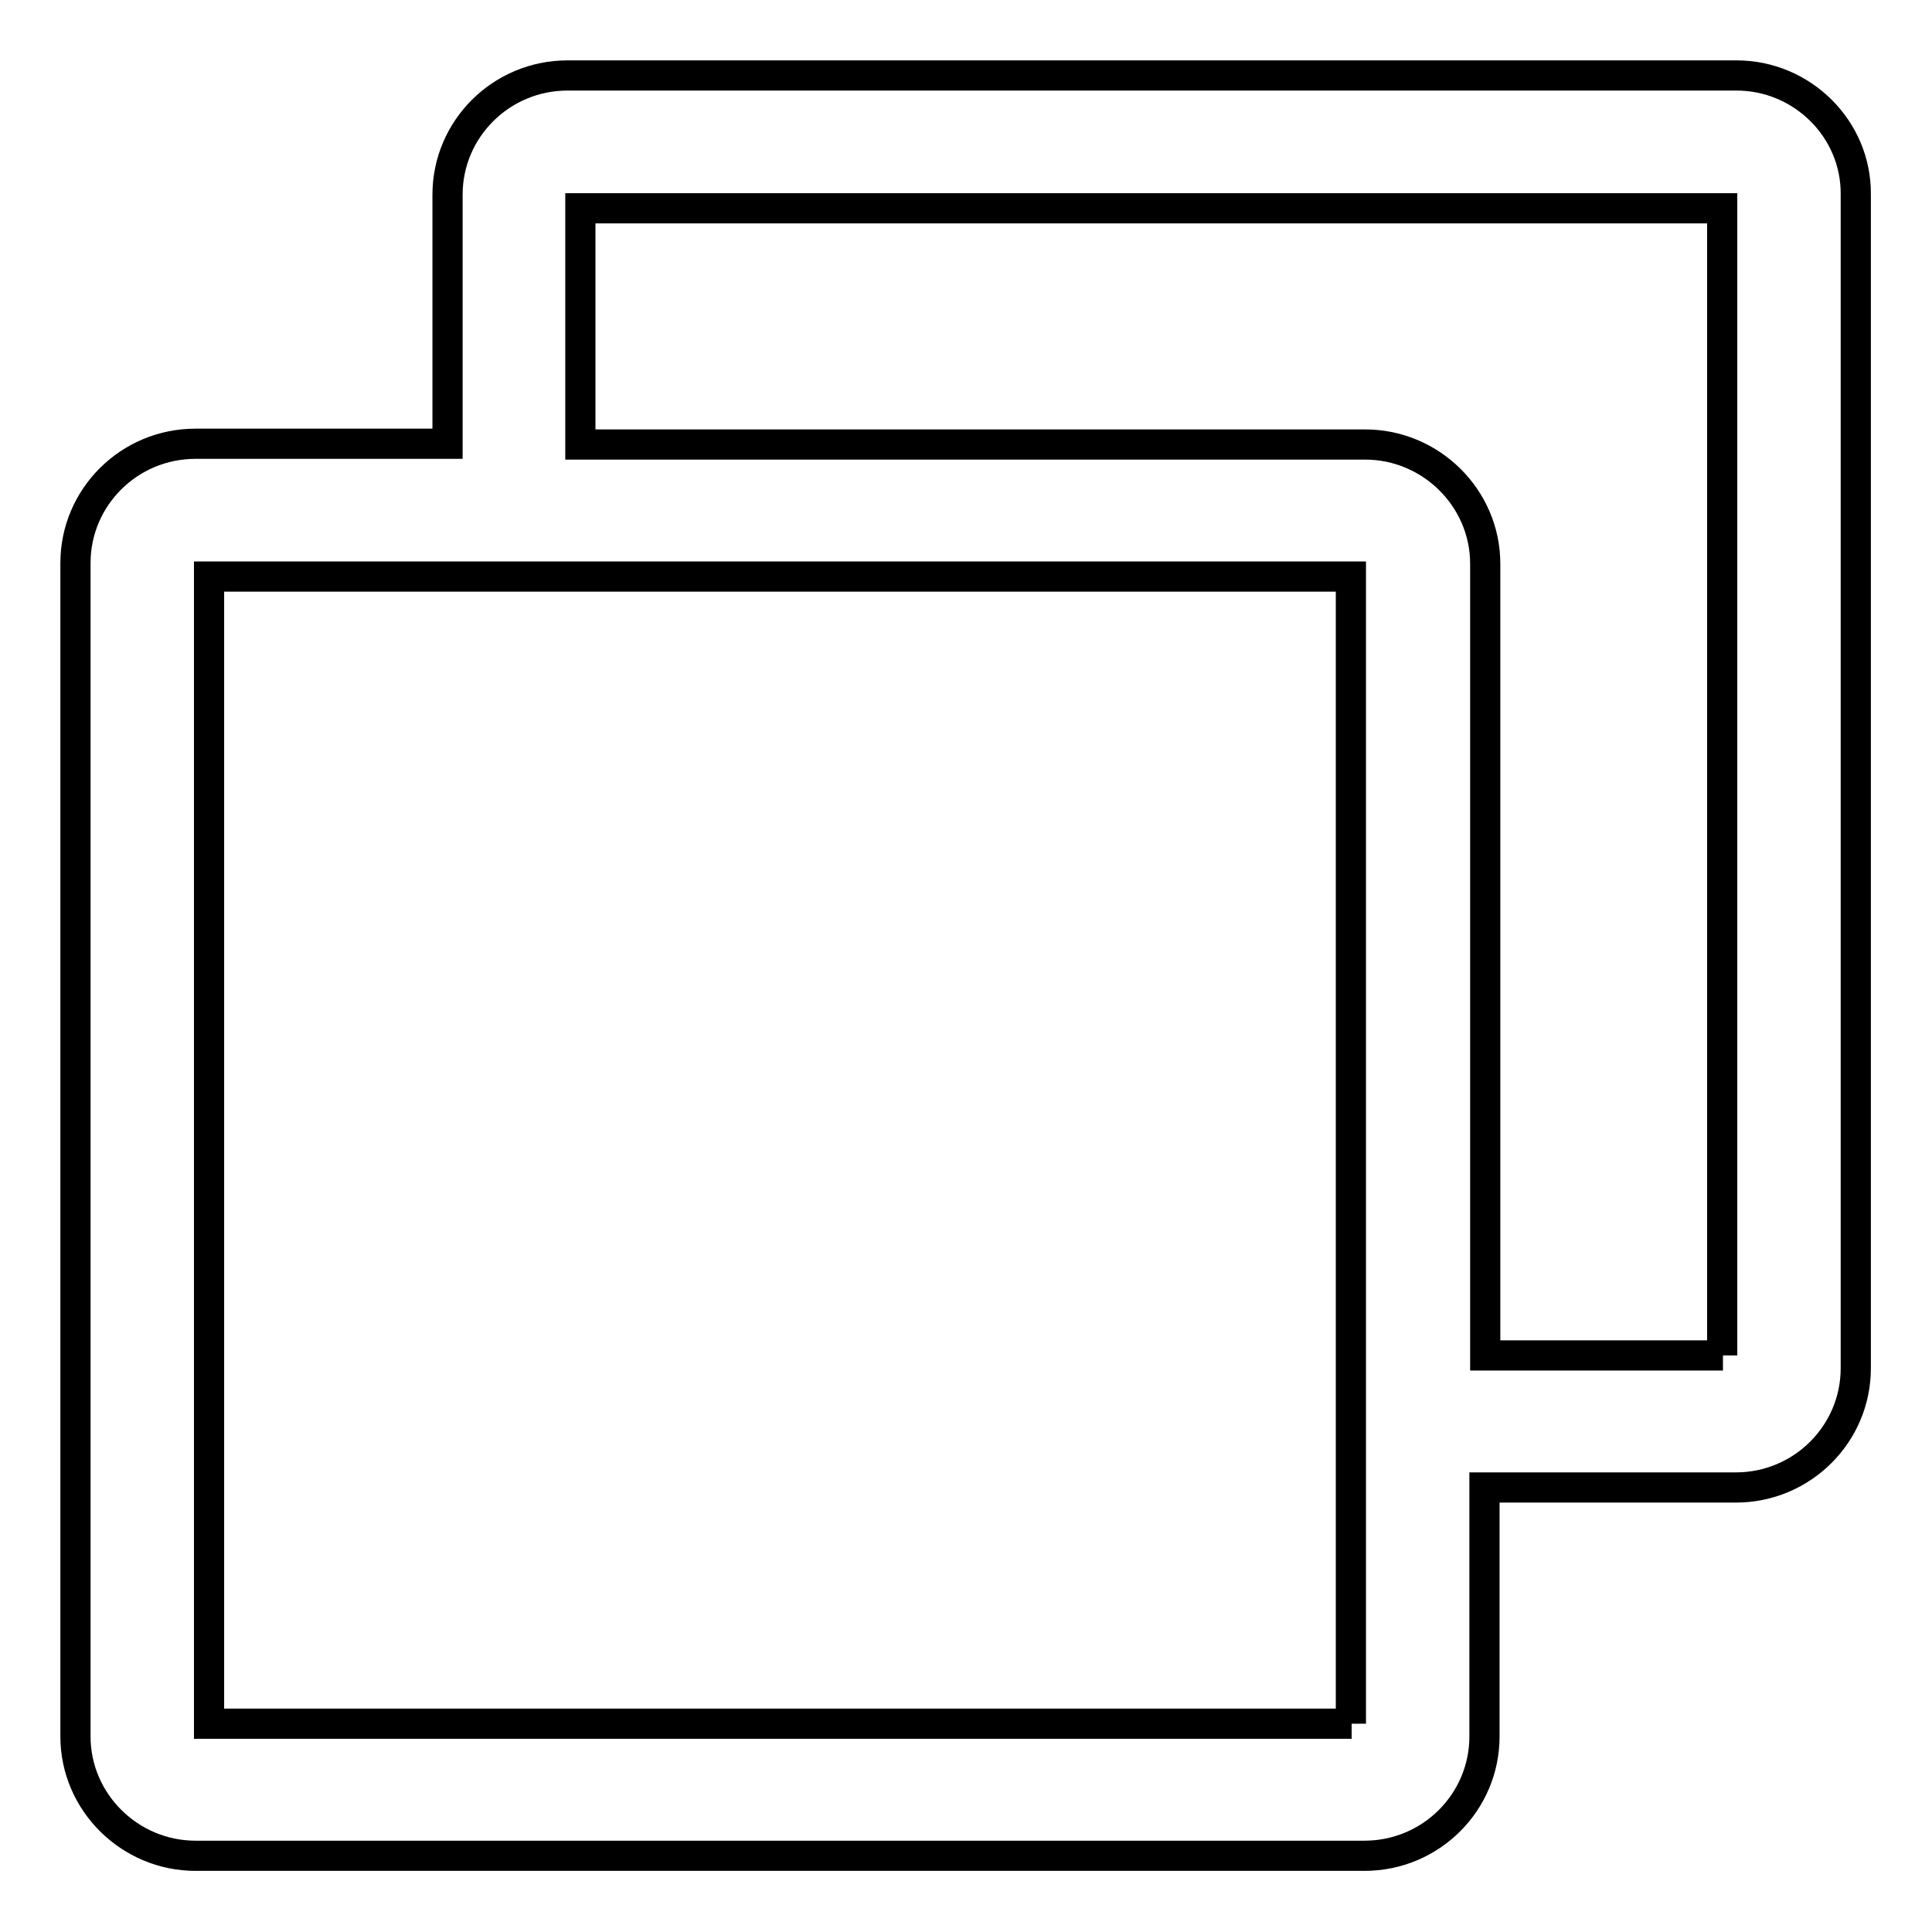 <?xml version="1.0" encoding="utf-8"?>
<!-- Svg Vector Icons : http://www.onlinewebfonts.com/icon -->
<!DOCTYPE svg PUBLIC "-//W3C//DTD SVG 1.1//EN" "http://www.w3.org/Graphics/SVG/1.1/DTD/svg11.dtd">
<svg version="1.1" xmlns="http://www.w3.org/2000/svg" xmlns:xlink="http://www.w3.org/1999/xlink" x="0px" y="0px" viewBox="0 0 256 256" enable-background="new 0 0 256 256" xml:space="preserve">
<g> <path stroke-width="4" fill-opacity="0" stroke="#000000"  d="M230.1,10H75.2c-8.8,0-15.9,7.1-15.9,15.8v33H25.9c-8.8,0-15.9,7.1-15.9,15.8v155.5 c0,8.7,7.2,15.8,15.9,15.8h154.9c8.8,0,15.9-7.1,15.9-15.8v-33h33.3c8.8,0,15.9-7.1,15.9-15.8V25.8C246,17.1,238.8,10,230.1,10z  M179.1,228.4H27.7v-152h151.3V228.4z M228.3,179.6h-31.5V74.7c0-8.7-7.2-15.8-15.9-15.8H76.9V27.6h151.3V179.6z"/></g>
</svg>
